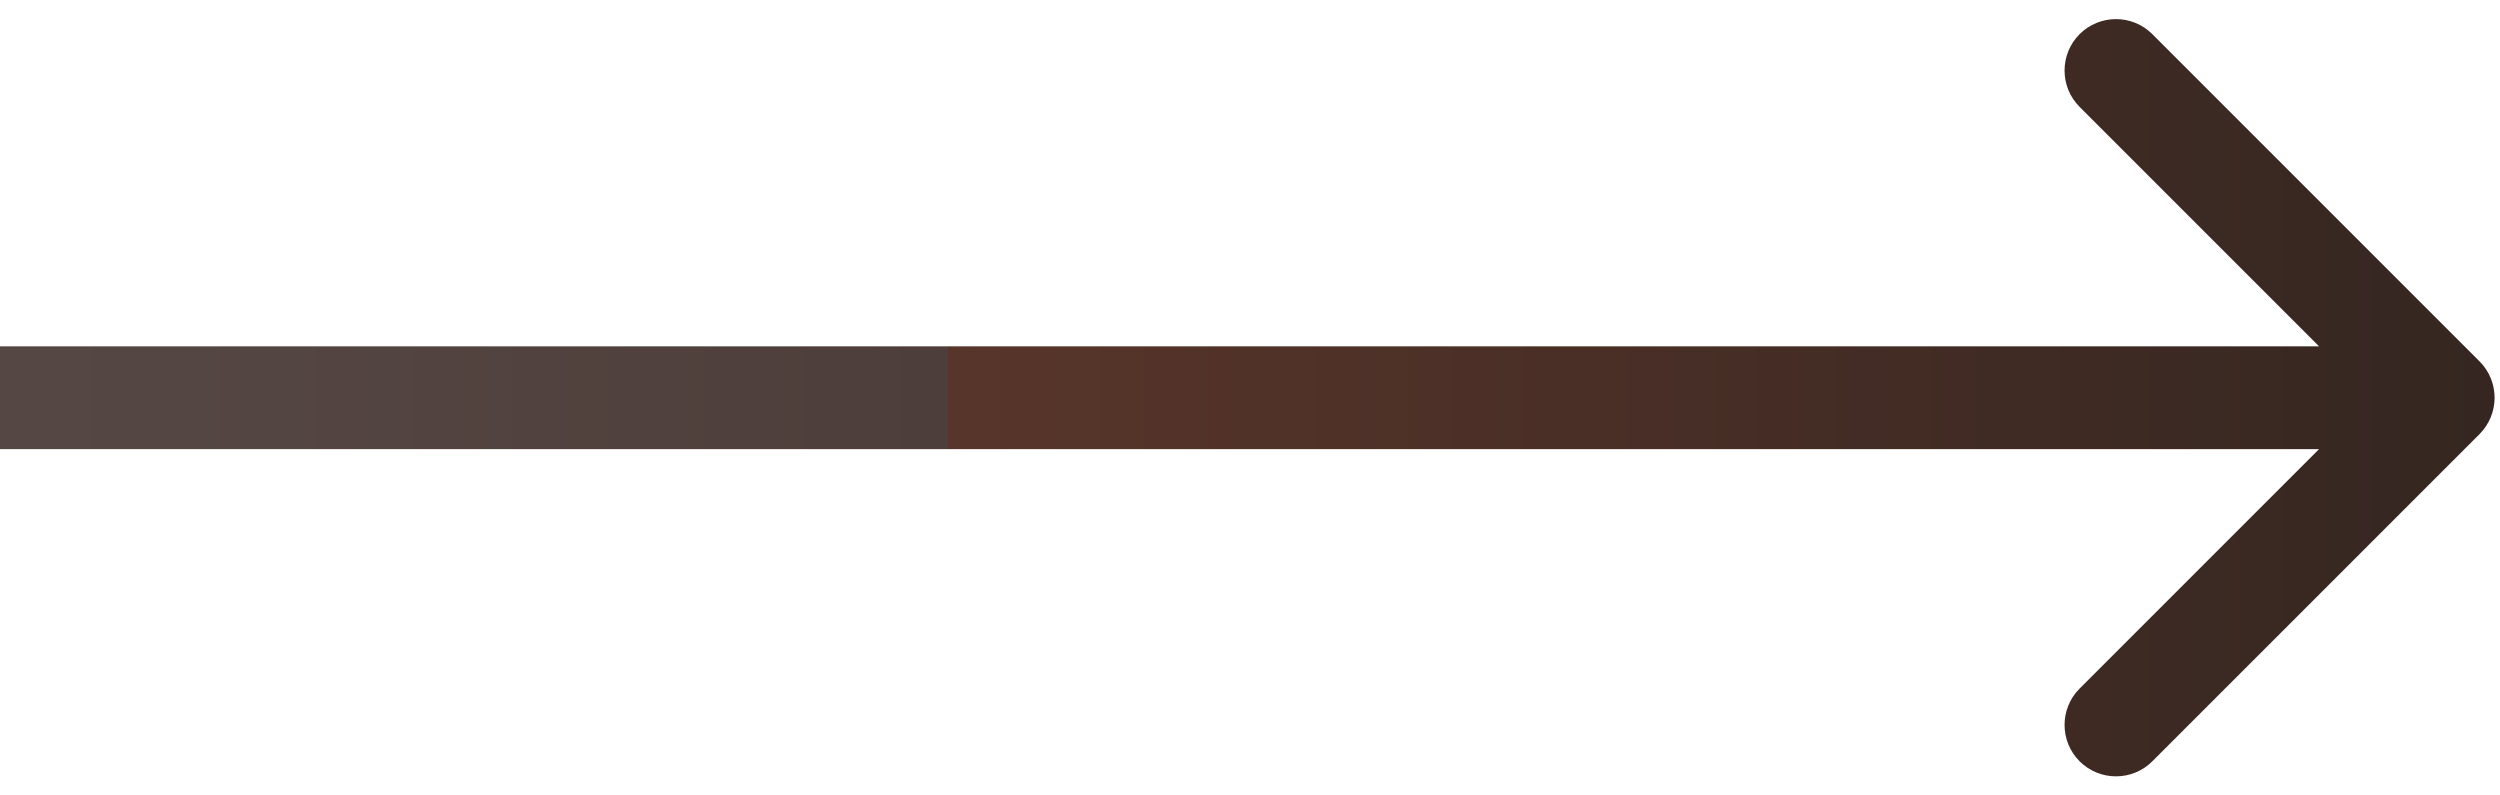 <?xml version="1.0" encoding="UTF-8"?> <svg xmlns="http://www.w3.org/2000/svg" width="44" height="14" viewBox="0 0 44 14" fill="none"> <path d="M43.64 7.64C43.993 7.286 43.993 6.714 43.64 6.36L37.881 0.601C37.528 0.248 36.955 0.248 36.601 0.601C36.248 0.955 36.248 1.528 36.601 1.881L41.72 7L36.601 12.119C36.248 12.472 36.248 13.045 36.601 13.399C36.955 13.752 37.528 13.752 37.881 13.399L43.64 7.64ZM7.91096e-08 7.905L43 7.905L43 6.095L-7.91096e-08 6.095L7.91096e-08 7.905Z" fill="url(#paint0_linear_97_218)"></path> <defs> <linearGradient id="paint0_linear_97_218" x1="49.791" y1="7.498" x2="-15.777" y2="7.498" gradientUnits="userSpaceOnUse"> <stop stop-color="#2D231F"></stop> <stop offset="0.505" stop-color="#58352A"></stop> <stop offset="0.505" stop-color="#4E3E3B"></stop> <stop offset="1" stop-color="#5C514C"></stop> </linearGradient> </defs> </svg> 